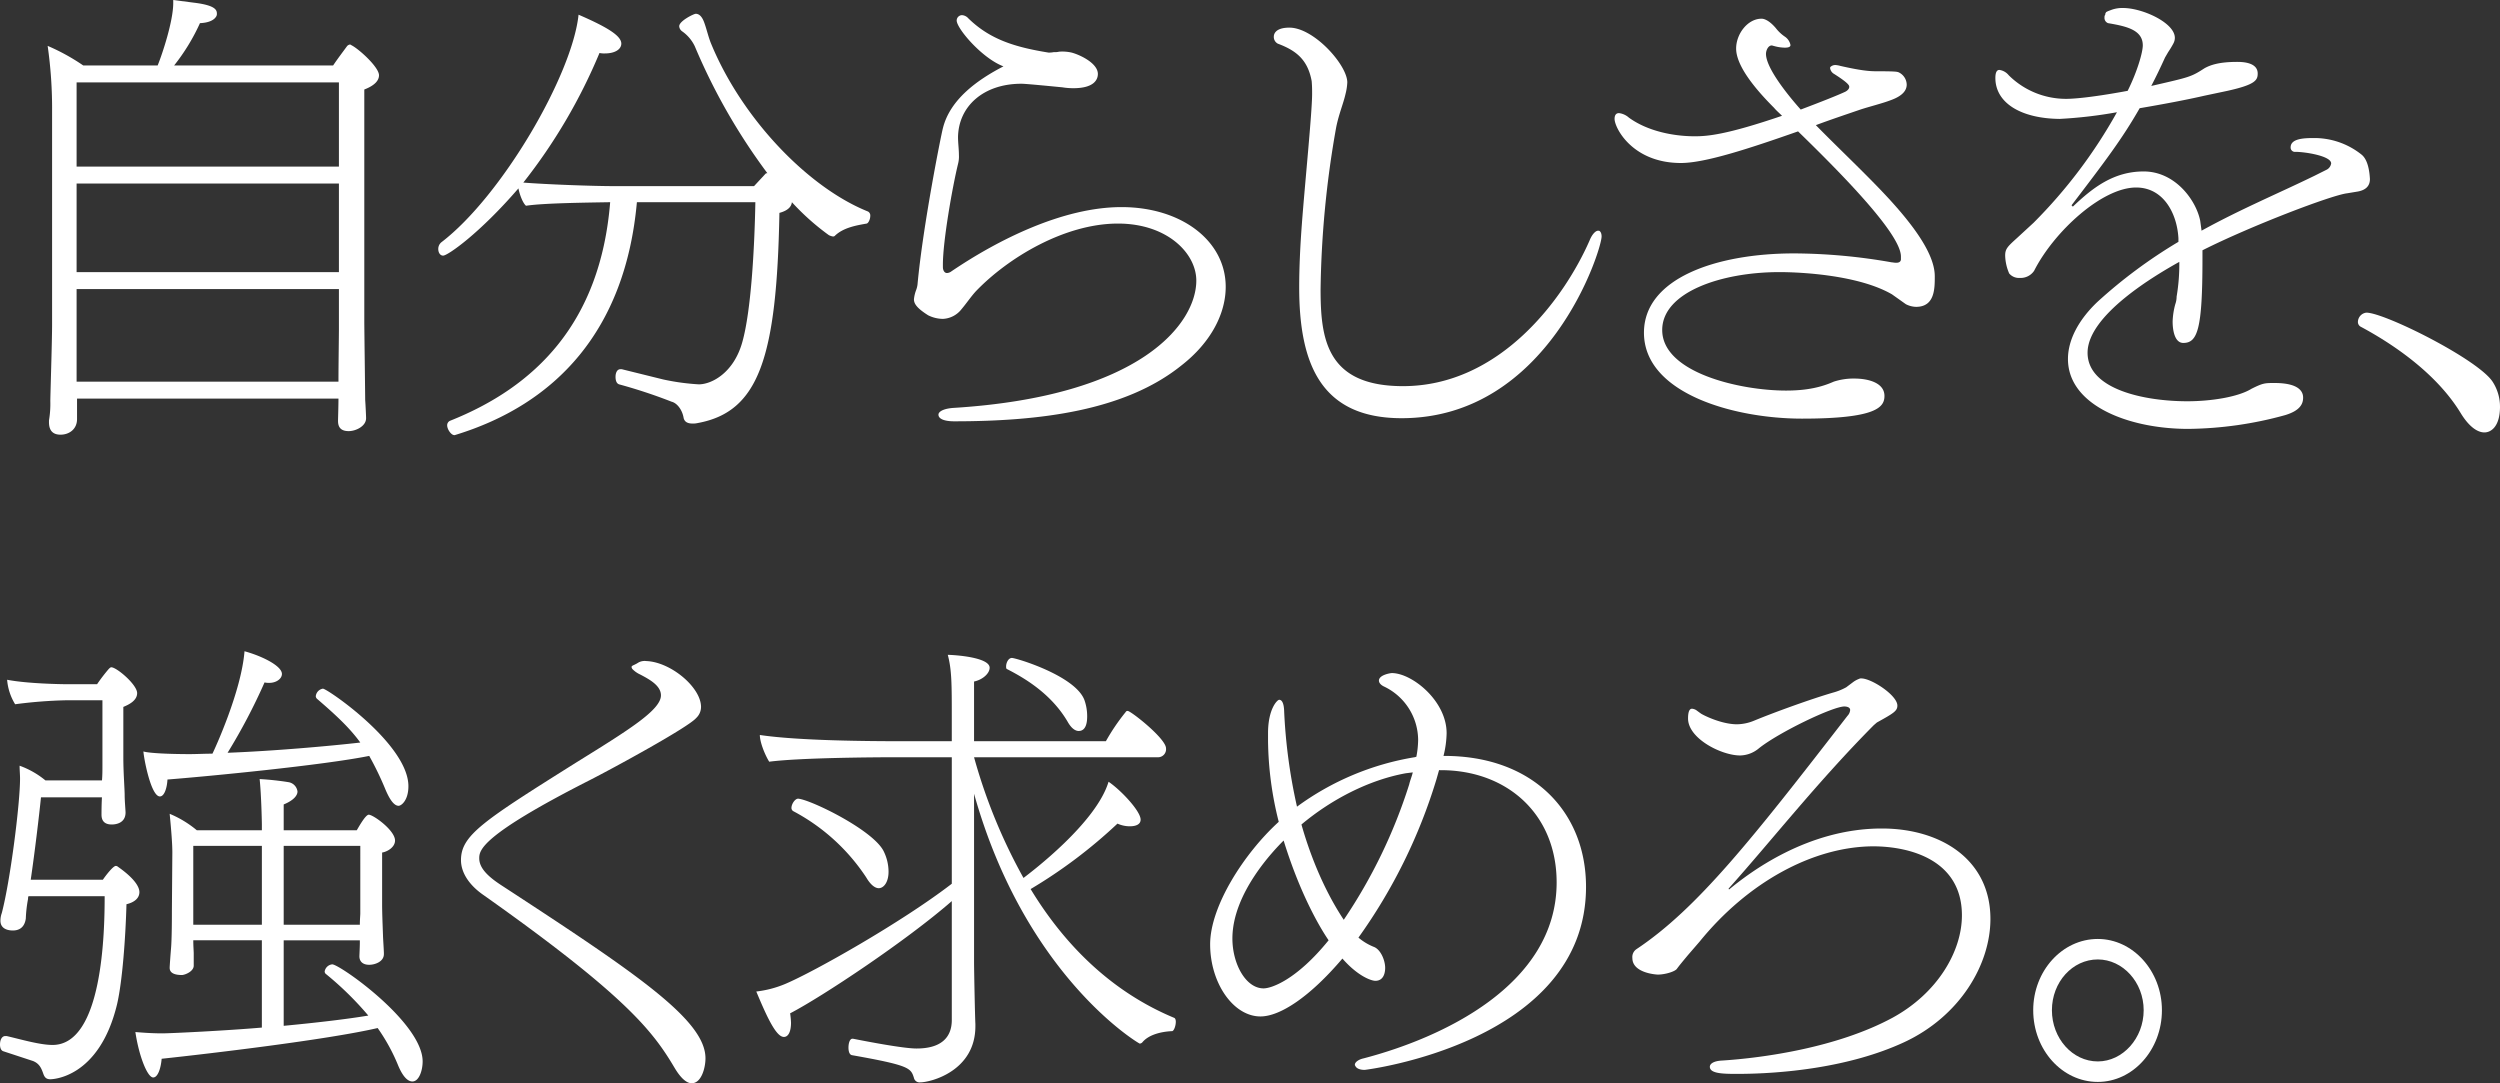 <svg xmlns="http://www.w3.org/2000/svg" xmlns:xlink="http://www.w3.org/1999/xlink" width="752.398" height="326.014" viewBox="0 0 752.398 326.014">
  <rect x="0" y="0" width="752.398" height="326.014" fill="#333333" stroke="none"/>
  <defs>
    <clipPath id="clip-path">
      <rect id="長方形_1338" data-name="長方形 1338" width="752.398" height="326.014" fill="#fff"/>
    </clipPath>
  </defs>
  <g id="グループ_1744" data-name="グループ 1744" style="isolation: isolate">
    <g id="グループ_1743" data-name="グループ 1743" clip-path="url(#clip-path)">
      <path id="パス_4727" data-name="パス 4727" d="M14.792,119.963v6.166c0,3.082-2.414,4.69-4.96,4.69-1.876,0-3.484-.8-3.484-3.752v-.538a29.954,29.954,0,0,0,.4-5.9c.135-6.033.535-18.364.535-23.054V33.643A133.2,133.2,0,0,0,5.948,13.805a62.5,62.5,0,0,1,10.72,5.9H39.052C40.528,16.084,43.744,6.3,43.744.939V0L49.91.8c6.7.805,6.971,2.279,6.971,3.352a1.451,1.451,0,0,1-.135.67c-.535,1.073-2.011,2.011-4.96,2.144A60.924,60.924,0,0,1,44.012,19.7H91.863c1.341-2.011,3.084-4.29,4.155-5.763a1.363,1.363,0,0,1,.94-.538c.133,0,.265.135.535.27,2.279,1.206,8.177,6.566,8.177,8.979,0,1.341-.938,2.949-4.425,4.29V96.774c0,2.011.268,21.848.268,23.589.135,1.878.27,4.96.27,5.5,0,2.411-3.084,3.887-5.228,3.887-2.279,0-3.217-1.073-3.217-3.084,0-.67.133-4.422.133-6.7ZM93.606,24.8H14.66V50.131H93.606Zm0,30.425H14.66V81.9H93.606Zm0,31.766H14.66V114.87H93.471c0-5.095.135-13.807.135-15.818Z" transform="translate(8.394 0.001)" fill="#fff"/>
      <path id="パス_4728" data-name="パス 4728" d="M122.39,111.767a68.089,68.089,0,0,0,10.723,1.473c3.887,0,10.588-3.484,13.136-12.866,2.546-9.114,3.619-27.478,3.887-41.953H114.481c-3.484,38.6-24.392,60.852-54.82,70.1h-.135c-.938,0-2.144-1.741-2.144-2.947a1.477,1.477,0,0,1,.805-1.343c25.6-10.185,45.3-29.352,48.251-65.81-7.506.135-20.1.268-25.332,1.073-.938-.805-1.876-3.219-2.279-5.228C67.033,67.938,57.518,74.5,56.178,74.5c-.94,0-1.476-.938-1.476-2.011a2.594,2.594,0,0,1,.938-2.009c18.229-13.939,39.407-50.4,41.283-68.491,8.982,3.885,12.869,6.433,12.869,8.709,0,1.611-1.743,2.951-4.96,2.951a6.478,6.478,0,0,1-1.608-.135,166.02,166.02,0,0,1-22.921,39c6.571.535,20.643,1.073,27.614,1.073h41.818l3.484-3.754c.135-.133.268-.133.538-.133a181.4,181.4,0,0,1-21.848-38.2,11.571,11.571,0,0,0-3.887-4.557,2.04,2.04,0,0,1-.805-1.473c0-1.611,4.422-3.754,4.96-3.754,1.341,0,2.144,1.341,2.681,2.949.67,1.876,1.206,4.29,2.009,6.166,9.25,22.384,29.087,43.161,47.181,50.4a1.359,1.359,0,0,1,.67,1.341c0,.938-.535,2.146-1.071,2.279-3.084.538-6.971,1.206-9.517,3.619a.739.739,0,0,1-.67.268,4.226,4.226,0,0,1-1.206-.4,73.292,73.292,0,0,1-11.125-9.917c-.135,1.341-1.208,2.546-3.754,3.217-.8,43.561-6.163,59.914-24.662,63.264a5.963,5.963,0,0,1-1.473.135c-1.743,0-2.414-.67-2.681-1.608-.4-2.546-2.011-4.557-3.619-4.96a156.188,156.188,0,0,0-15.815-5.228c-.8-.268-1.073-1.206-1.073-2.276s.4-2.281,1.476-2.281h.4Z" transform="translate(77.198 2.432)" fill="#fff"/>
      <path id="パス_4729" data-name="パス 4729" d="M122.787,77.755c0,.8.4,1.743,1.206,1.743a2.17,2.17,0,0,0,1.206-.4c14.207-9.65,33.774-19.435,51.338-19.435,18.092,0,31.363,10.185,31.363,23.992,0,8.041-4.422,16.756-13.406,23.724-16.886,13.537-42.218,16.753-68.356,16.753-2.414,0-4.69-.535-4.69-2.011,0-.8,1.206-1.741,4.287-2.009,56.966-3.484,73.316-25.6,73.316-38.336,0-8.174-8.709-17.156-23.587-17.156-15.95,0-32.976,10.187-42.761,20.375-1.473,1.608-2.814,3.617-4.29,5.36a7.54,7.54,0,0,1-5.625,2.949,10.2,10.2,0,0,1-4.422-1.073c-3.619-2.276-4.29-3.619-4.29-4.825a10.663,10.663,0,0,1,.67-2.814,7.146,7.146,0,0,0,.4-1.608c1.608-17.691,7.236-45.707,7.639-47.046,2.141-8.714,10.45-14.61,18.227-18.632-6.433-2.414-14.074-11.393-14.074-13.8a1.623,1.623,0,0,1,1.608-1.611,2.764,2.764,0,0,1,1.876.938c6.568,6.436,14.209,8.714,24.127,10.323a7.035,7.035,0,0,0,1.611-.135,5.555,5.555,0,0,0,1.606-.133,12.681,12.681,0,0,1,3.752.268c2.551.67,7.909,3.217,7.909,6.433,0,1.743-1.206,4.29-7.369,4.29a20.968,20.968,0,0,1-3.352-.27c-10.99-1.071-11.8-1.071-12.333-1.071-11.258,0-18.9,6.7-19.032,16.085,0,1.741.268,3.617.268,5.36a8.7,8.7,0,0,1-.268,2.681c-1.608,6.568-4.555,23.054-4.555,30.292Z" transform="translate(160.987 2.667)" fill="#fff"/>
      <path id="パス_4730" data-name="パス 4730" d="M256.839,64.567c.4.135.8.67.8,1.743,0,4.02-15.948,54.684-60.182,54.684-24.392,0-30.828-16.486-30.828-39.4,0-5.5.268-11.931.805-19.034.938-12.464,3.082-33.644,3.082-39.137,0-1.208,0-2.414-.133-3.889-1.206-6.566-4.825-9.247-10.187-11.258a2.271,2.271,0,0,1-1.206-2.144c0-.535.268-2.681,4.69-2.681,7.374,0,17.426,11.258,17.426,16.486a17.032,17.032,0,0,1-.538,3.487c-.668,2.947-2.011,6.031-2.814,10.052a297.457,297.457,0,0,0-4.69,48.654c0,14.742,1.608,29.219,24.795,29.219,29.219,0,48.521-26.405,56.16-43.829.805-2.011,1.876-2.949,2.549-2.949Z" transform="translate(224.377 4.865)" fill="#fff"/>
      <path id="パス_4731" data-name="パス 4731" d="M297.892,79.942c0,3.619,0,9.114-5.628,9.114a7.038,7.038,0,0,1-3.082-.805L285.026,85.3c-9.917-5.763-27.073-6.7-33.909-6.7-17.426,0-35.255,6.031-35.255,17.424,0,12.869,23.459,18.229,37.266,18.229,6.433,0,10.72-1.071,14.34-2.679a19.185,19.185,0,0,1,6.166-.94c4.422,0,9.115,1.341,9.115,5.228,0,3.352-2.279,6.836-24.795,6.836-20.643,0-47.586-7.639-47.586-25.868,0-16.353,21.716-23.859,45.172-23.859a171.9,171.9,0,0,1,29.352,2.681c.27,0,.805.135,1.341.135.67,0,1.341-.135,1.473-.938v-.938c0-6.571-16.618-23.727-30.96-37.666-14.877,5.228-28.014,9.517-35.252,9.517-14.607,0-19.97-10.588-19.97-13.269,0-1.073.4-1.743,1.341-1.743a5.44,5.44,0,0,1,2.949,1.341c5.5,4.022,13.267,5.63,19.837,5.63,3.752,0,9.382-.4,26.27-6.166-.8-.805-1.743-1.608-2.411-2.414-5.63-5.628-11.4-12.6-11.4-17.826,0-4.422,3.484-8.982,7.641-8.982.268,0,1.876,0,4.287,2.816A11.9,11.9,0,0,0,252.725,7.7a3.969,3.969,0,0,1,1.741,2.546c0,.67-.805.805-1.741.805a12.964,12.964,0,0,1-3.352-.535c-.135,0-.4-.135-.538-.135-1.071,0-1.741,1.473-1.741,2.546,0,5.093,9.382,15.548,10.455,16.753,6.031-2.279,11.123-4.29,13.4-5.36.268-.135,1.206-.67,1.206-1.476,0-.4-.133-1.071-4.557-3.885a2.391,2.391,0,0,1-1.206-1.743.491.491,0,0,1,.135-.4A2.141,2.141,0,0,1,268,16.276a6.872,6.872,0,0,1,1.476.268c5.9,1.341,8.577,1.608,10.723,1.608,5.9,0,6.166.135,6.7.268a4.179,4.179,0,0,1,2.546,3.754c0,1.606-1.071,3.349-4.825,4.69-2.411.938-6.7,2.011-9.112,2.814-4.292,1.476-8.714,2.949-13.406,4.692,6.033,6.166,13.136,12.869,19.437,19.435,9.25,9.652,16.351,19.034,16.351,26Z" transform="translate(284.396 3.294)" fill="#fff"/>
      <path id="パス_4732" data-name="パス 4732" d="M354.94,56.76c-4.69.535-29.219,9.917-43.562,17.156V76.6c0,21.043-1.476,25.2-5.763,25.2-2.681,0-3.217-4.02-3.217-6.433a22.37,22.37,0,0,1,.8-5.228,6.811,6.811,0,0,0,.4-2.279A58.445,58.445,0,0,0,304.41,77.4C297.439,81.287,276.8,93.35,276.8,104.744c0,11.125,17.291,14.61,30.022,14.61,7.374,0,15.415-1.338,19.3-3.752,3.484-1.743,4.022-1.743,6.969-1.743,8.312,0,8.579,3.352,8.579,4.425,0,1.876-.94,3.887-5.363,5.228a112.83,112.83,0,0,1-29.219,4.155c-17.961,0-36.19-7.1-36.19-21.043,0-5.763,3.217-11.8,8.847-17.158a149.756,149.756,0,0,1,24.4-18.094V70.3c-.4-7.371-4.425-15.28-12.736-15.28-10.32,0-24.795,13.4-30.693,25.065a4.878,4.878,0,0,1-4.287,2.146,3.831,3.831,0,0,1-3.219-1.341A14.422,14.422,0,0,1,252,75.524c0-2.011.67-2.681,3.484-5.228l5.093-4.69a150.61,150.61,0,0,0,25.065-33.241,136.12,136.12,0,0,1-17.289,2.011c-11.663-.135-19.3-4.825-19.3-12.331q0-2.412,1.206-2.414a4.411,4.411,0,0,1,2.814,1.608,24.457,24.457,0,0,0,17.291,7.1c1.341,0,6.166-.133,18.5-2.411,2.947-5.9,4.555-11.661,4.555-13.672,0-4.692-4.958-5.763-10.455-6.7a1.68,1.68,0,0,1-1.071-1.743,1.2,1.2,0,0,1,.135-.67.828.828,0,0,0,.13-.538l.27-.4.535-.268,1.073-.4A9.507,9.507,0,0,1,287.52,1c5.765,0,15.548,4.425,15.548,8.982a3.579,3.579,0,0,1-.4,1.608,28.193,28.193,0,0,1-1.611,2.681l-.936,1.608c-1.341,2.949-2.681,5.763-4.157,8.579,11.663-2.681,11.931-2.681,16.085-5.363,1.743-.938,4.29-1.876,9.785-1.876,1.608,0,6.166.133,6.166,3.484,0,2.011-.67,3.352-9.115,5.228l-6.971,1.473c-5.228,1.208-12.331,2.546-19.435,3.754-5.36,9.382-10.588,16.218-20.508,29.219l.4.4c6.033-5.763,12.331-10.588,21.313-10.588,9.515,0,15.815,8.712,17.021,14.877l.4,2.949c11.661-6.433,23.187-11.258,33.912-16.486l3.752-1.876a2.529,2.529,0,0,0,1.341-1.878c0-2.276-7.906-3.484-10.723-3.484a1.3,1.3,0,0,1-1.476-1.341c0-2.546,3.619-2.814,6.836-2.814A22.733,22.733,0,0,1,359.23,45.1c1.876,1.473,2.411,4.825,2.546,7.371,0,2.279-1.473,3.352-3.619,3.754Z" transform="translate(351.474 1.411)" fill="#fff"/>
      <path id="パス_4733" data-name="パス 4733" d="M337.062,67.3c0,6.166-2.816,7.774-4.69,7.774-2.011,0-4.56-1.608-7.106-5.763-6.836-11.258-19.032-20.1-30.025-26a1.628,1.628,0,0,1-.936-1.608,2.864,2.864,0,0,1,2.544-2.681c5.5,0,33.912,14.209,38.066,20.91a13.775,13.775,0,0,1,2.146,7.371" transform="translate(415.336 55.071)" fill="#fff"/>
      <path id="パス_4734" data-name="パス 4734" d="M.936,201.65C.268,201.383,0,200.58,0,199.639c0-1.341.535-2.546,1.608-2.546h.4c4.557,1.073,10.052,2.681,13.807,2.681,15.145,0,15.683-34.179,15.683-44.767H8.577a1.711,1.711,0,0,0-.133.8,38.977,38.977,0,0,0-.673,5.9c-.4,2.949-2.276,3.619-3.885,3.619-.538,0-3.754,0-3.754-2.949a6.819,6.819,0,0,1,.4-2.279c2.546-9.65,5.5-32.839,5.5-40.48,0-1.206-.133-2.546-.133-3.885a26.182,26.182,0,0,1,7.774,4.422H30.693c.135-1.476.135-3.084.135-4.422v-19.7H20.238A138.514,138.514,0,0,0,4.555,97.236a16.57,16.57,0,0,1-2.411-7.371C8.309,91.071,18.9,91.206,19.97,91.206h9.247A51.648,51.648,0,0,1,32.7,86.649c.268-.268.535-.538.8-.538,1.611,0,7.774,5.228,7.774,7.776,0,2.276-2.546,3.484-4.155,4.155v15.28c0,4.422.4,9.515.4,11.258s.268,4.692.268,5.228c0,3.084-2.679,3.619-4.155,3.619-2.144,0-3.082-1.073-3.082-2.949,0-.535,0-3.082.133-5.228H12.331c-.538,5.363-1.878,16.621-3.084,24.8H30.96c.805-1.206,3.084-4.157,3.887-4.157a1.013,1.013,0,0,1,.67.27c6.3,4.422,6.436,6.968,6.436,7.639,0,1.476-1.073,2.949-3.889,3.619-.268,9.785-1.206,23.054-2.814,30.025-5.36,22.384-19.57,22.651-20.1,22.651-1.206,0-1.743-.535-2.146-1.741-.535-1.476-1.071-2.949-3.082-3.754Zm114.6-29.219c0,2.279-2.681,3.217-4.422,3.217-2.011,0-2.949-1.073-2.949-2.546,0-.268.133-2.949.133-4.022v-.8H85.38v25.735c9.917-.94,19.034-2.011,25.465-3.084a96.053,96.053,0,0,0-12.866-12.6,1.022,1.022,0,0,1-.268-.67,2.564,2.564,0,0,1,2.279-2.144c2.279,0,27.208,17.556,27.208,29.219,0,2.681-1.071,6.03-3.082,6.03-1.473,0-2.949-1.608-4.29-4.825a56.618,56.618,0,0,0-6.166-11.258c-15.012,3.484-49.995,7.639-65.007,9.247-.268,3.084-1.206,5.63-2.546,5.63-1.743,0-4.29-6.433-5.363-13.672q4.626.4,8.044.4c2.546,0,19.165-.805,30.022-1.743v-26.27H58.171c0,1.741.133,3.349.133,3.887v3.752c0,1.611-2.279,2.681-3.484,2.816-1.876,0-3.754-.4-3.754-2.146v-.133c0-.4.27-4.155.4-5.63.268-2.949.268-9.785.268-11.393l.135-17.559c0-2.414-.268-6.166-.805-11.661a31.765,31.765,0,0,1,8.177,4.96h19.57v-1.878s-.133-8.444-.67-13.537a85.319,85.319,0,0,1,8.712.938,3.25,3.25,0,0,1,2.681,2.816c0,1.206-1.206,2.679-4.155,3.887v7.774H107.36c.135-.135,2.546-4.692,3.619-4.692,1.341,0,7.909,4.692,7.909,7.774,0,2.011-2.279,3.352-3.887,3.619v15.548c0,2.681.133,5.63.268,9.517,0,.535.268,4.557.268,5.228ZM50.4,119.89c-.135,2.546-.938,5.093-2.281,5.093-2.679,0-4.825-11.393-4.958-13.537,1.741.535,8.041.8,13.939.8,2.144,0,4.422-.133,6.836-.133.67-1.343,8.712-18.767,9.65-30.83,5.363,1.476,11.26,4.425,11.26,6.836,0,1.476-1.743,2.681-3.754,2.681a5.547,5.547,0,0,1-1.473-.133,175.905,175.905,0,0,1-11.125,21.175c13.939-.535,30.56-2.009,39.942-3.082-3.217-4.422-7.236-8.177-13-13.136a1.159,1.159,0,0,1-.4-.8,2.564,2.564,0,0,1,2.146-2.279c1.341,0,25.733,16.753,25.733,29.352,0,4.29-2.144,5.9-2.947,5.9-1.341,0-2.681-1.743-4.155-5.363a93.871,93.871,0,0,0-4.692-9.652C97.175,115.6,62.461,118.952,50.4,119.89m28.414,19.97H58.169v23.724H78.811Zm29.622,0H85.38v23.724H108.3c0-1.473.135-2.949.135-3.349Z" transform="translate(0 114.714)" fill="#fff"/>
      <path id="パス_4735" data-name="パス 4735" d="M111.016,82.912a3.938,3.938,0,0,1,2.279-.4c7.371.268,16.488,7.909,16.488,13.807a4.566,4.566,0,0,1-1.476,3.349c-2.414,2.816-24.8,15.012-32.168,18.764-32.7,16.623-33.106,21.045-33.106,23.457,0,2.951,2.679,5.5,6.568,8.044,40.88,26.673,61.52,40.613,61.52,52.138,0,2.816-1.206,7.506-4.155,7.506-1.341,0-3.084-1.206-5.093-4.555-6.436-10.858-14.209-21.446-57.636-52.141-4.422-3.084-6.7-6.836-6.7-10.455,0-7.506,6.7-11.8,34.847-29.487,15.55-9.652,25.335-15.683,25.335-20.107,0-2.947-3.487-4.825-6.3-6.3a7.651,7.651,0,0,1-2.146-1.476,1.165,1.165,0,0,1-.4-.8c0-.135.268-.4.67-.538l.8-.4Z" transform="translate(81.199 116.44)" fill="#fff"/>
      <path id="パス_4736" data-name="パス 4736" d="M160.338,193.516c0,13.537-13.534,16.888-16.616,16.888a1.715,1.715,0,0,1-1.878-1.341c-.938-2.947-1.206-3.752-18.629-6.836-.805-.133-1.073-1.206-1.073-2.279,0-1.341.4-2.679,1.206-2.679h.135c14.877,2.947,18.362,2.947,19.167,2.947,7.1,0,10.588-3.082,10.588-8.577V155.853c-13.672,11.928-38.869,28.684-48.654,33.777a25.356,25.356,0,0,1,.265,2.814c0,2.681-.805,4.29-2.141,4.29-2.281,0-4.96-5.63-8.312-13.672a31.73,31.73,0,0,0,8.712-2.279c8.579-3.619,34.985-18.5,50.13-30.157V112.559H136.081c-5.63,0-28.551.133-37.8,1.341-1.473-2.414-2.814-6.033-2.814-8.044,11.526,1.743,33.106,1.878,42.756,1.878h15.012v-6.971c0-10.185,0-14.475-1.206-19.032,4.155.133,12.6,1.071,12.6,3.887,0,1.743-2.144,3.619-4.692,4.155v17.961h39.677a61.356,61.356,0,0,1,5.9-8.712c.265-.4.4-.4.668-.4.94,0,11.528,8.309,11.528,11.258a2.419,2.419,0,0,1-2.546,2.681H159.937a164.9,164.9,0,0,0,14.88,36.323c2.279-1.741,21.848-16.486,25.6-28.952,3.752,2.549,9.65,8.847,9.65,11.393,0,1.476-1.473,2.011-3.217,2.011a8.962,8.962,0,0,1-3.752-.805,149.444,149.444,0,0,1-26.138,19.7c10.99,18.094,25.468,31.365,43.159,38.737.4.133.535.67.535,1.206,0,1.206-.535,2.681-1.071,2.816-3.352.133-7.1,1.071-8.979,3.349a1.163,1.163,0,0,1-.805.4c-.268,0-34.447-20.24-49.862-75.195v50.667c0,2.411.27,16.218.4,18.629ZM127.5,148.749a59.686,59.686,0,0,0-21.986-19.972,1.131,1.131,0,0,1-.535-.938c0-1.206,1.071-2.814,2.011-2.814,3.752.268,23.056,9.65,25.87,16.083a13.925,13.925,0,0,1,1.341,5.9c0,3.217-1.476,4.96-2.949,4.96-1.073,0-2.414-.938-3.752-3.217m60.582-46.913c-4.962-8.444-13-13.136-18.229-15.815-.268-.135-.268-.4-.268-.805,0-1.071.67-2.546,1.743-2.546,1.206,0,19.165,5.36,21.846,12.734a14.537,14.537,0,0,1,.805,4.825c0,1.341-.135,4.422-2.546,4.422-.94,0-2.146-.668-3.352-2.814" transform="translate(133.214 115.342)" fill="#fff"/>
      <path id="パス_4737" data-name="パス 4737" d="M219.937,113.229l-.8,2.814a162.626,162.626,0,0,1-23.459,47.583,16.846,16.846,0,0,0,4.695,2.814c2.009.805,3.349,4.022,3.349,6.3,0,.8-.133,3.887-2.949,3.887-1.206,0-5.228-1.341-9.92-6.7-9.782,11.526-18.764,17.424-24.662,17.424-8.177,0-15.145-10.052-15.145-21.713,0-11.528,10.32-27.478,20.643-36.861a103.194,103.194,0,0,1-3.219-24.259V102.1c0-7.371,2.816-10.052,3.352-10.052.8,0,1.341.938,1.476,2.949a162.934,162.934,0,0,0,3.887,29.219,82.434,82.434,0,0,1,35.383-14.877c.135,0,.4-.135.538-.135a28.06,28.06,0,0,0,.538-5.093A17.927,17.927,0,0,0,203.316,88.03c-1.073-.535-1.473-1.206-1.473-1.743,0-1.741,3.484-2.276,3.885-2.276,6.033,0,16.488,8.309,16.488,18.094a30.023,30.023,0,0,1-.938,6.836h.268c26.541,0,42.624,16.756,42.624,39.407,0,46.911-66.348,55.087-66.615,55.087-1.608,0-2.546-.535-2.814-1.206a.491.491,0,0,1-.135-.4c0-.535.8-1.473,2.679-1.876,23.056-6.031,58.041-21.848,58.041-52.944,0-20.508-14.88-33.777-34.85-33.777Zm-46.778,21.178c-2.949,2.949-15.415,15.815-15.415,29.487,0,7.641,4.022,15.012,9.385,15.012,2.276,0,9.782-2.414,19.57-14.477-1.478-2.144-8.044-12.2-13.539-30.022m36.726-20.24c-10.993,2.011-22.251,7.774-31.365,15.415,2.011,7.1,5.9,18.362,12.734,28.684a157.506,157.506,0,0,0,19.7-40.748c.27-1.208.805-2.414,1.075-3.619Z" transform="translate(213.158 118.558)" fill="#fff"/>
      <path id="パス_4738" data-name="パス 4738" d="M220.5,167.913c-1.341,1.608-2.679,3.217-3.352,4.155-.533.805-3.484,1.743-5.76,1.743-.27,0-7.641-.4-7.641-4.96a2.864,2.864,0,0,1,1.206-2.681c18.364-12.2,35.117-33.509,63.531-70.235a2.869,2.869,0,0,0,.805-1.741c0-1.073-1.608-1.073-1.741-1.073-3.487,0-19.7,7.774-25.735,12.6a9.035,9.035,0,0,1-5.63,2.144c-5.628,0-15.683-5.095-15.683-11.125,0-2.546.67-2.949,1.208-2.949a3.063,3.063,0,0,1,1.206.4l1.473,1.073c1.075.668,6.3,3.217,10.858,3.217a13.894,13.894,0,0,0,5.095-1.073c6.163-2.546,16.886-6.433,23.722-8.444a17.843,17.843,0,0,0,4.022-1.608l2.144-1.608a7.481,7.481,0,0,1,1.743-.938,1.2,1.2,0,0,1,.67-.135c3.082,0,10.858,5.093,10.858,8.177,0,1.608-1.073,2.279-6.168,5.093l-.936.805c-16.888,17.021-30.963,34.982-43.7,49.192l.133.268c6.033-4.96,23.459-18.364,45.975-18.364,17.826,0,32.7,9.382,32.7,27.211,0,13.8-9.247,29.352-26,37.128-16.488,7.639-36.861,9.515-50.4,9.515-4.292,0-8.042-.133-8.042-2.144,0-.805.936-1.743,3.75-1.878,12.333-.8,34.582-3.885,51.205-12.866,13.537-7.371,20.908-19.972,20.908-30.828,0-16.621-15.55-20.775-26.808-20.775-18.094.133-37.664,10.855-52.141,28.684Z" transform="translate(287.533 119.5)" fill="#fff"/>
      <path id="パス_4739" data-name="パス 4739" d="M273.211,160.222c-10.72,0-19.435-9.652-19.435-21.581,0-11.8,8.714-21.446,19.435-21.446,10.59,0,19.3,9.65,19.3,21.446,0,11.928-8.712,21.581-19.3,21.581m0-36.861c-7.639,0-13.807,6.836-13.807,15.28s6.168,15.413,13.807,15.413c7.506,0,13.807-6.968,13.807-15.413s-6.3-15.28-13.807-15.28" transform="translate(358.139 165.392)" fill="#fff"/>
    </g>
  </g>
</svg>
